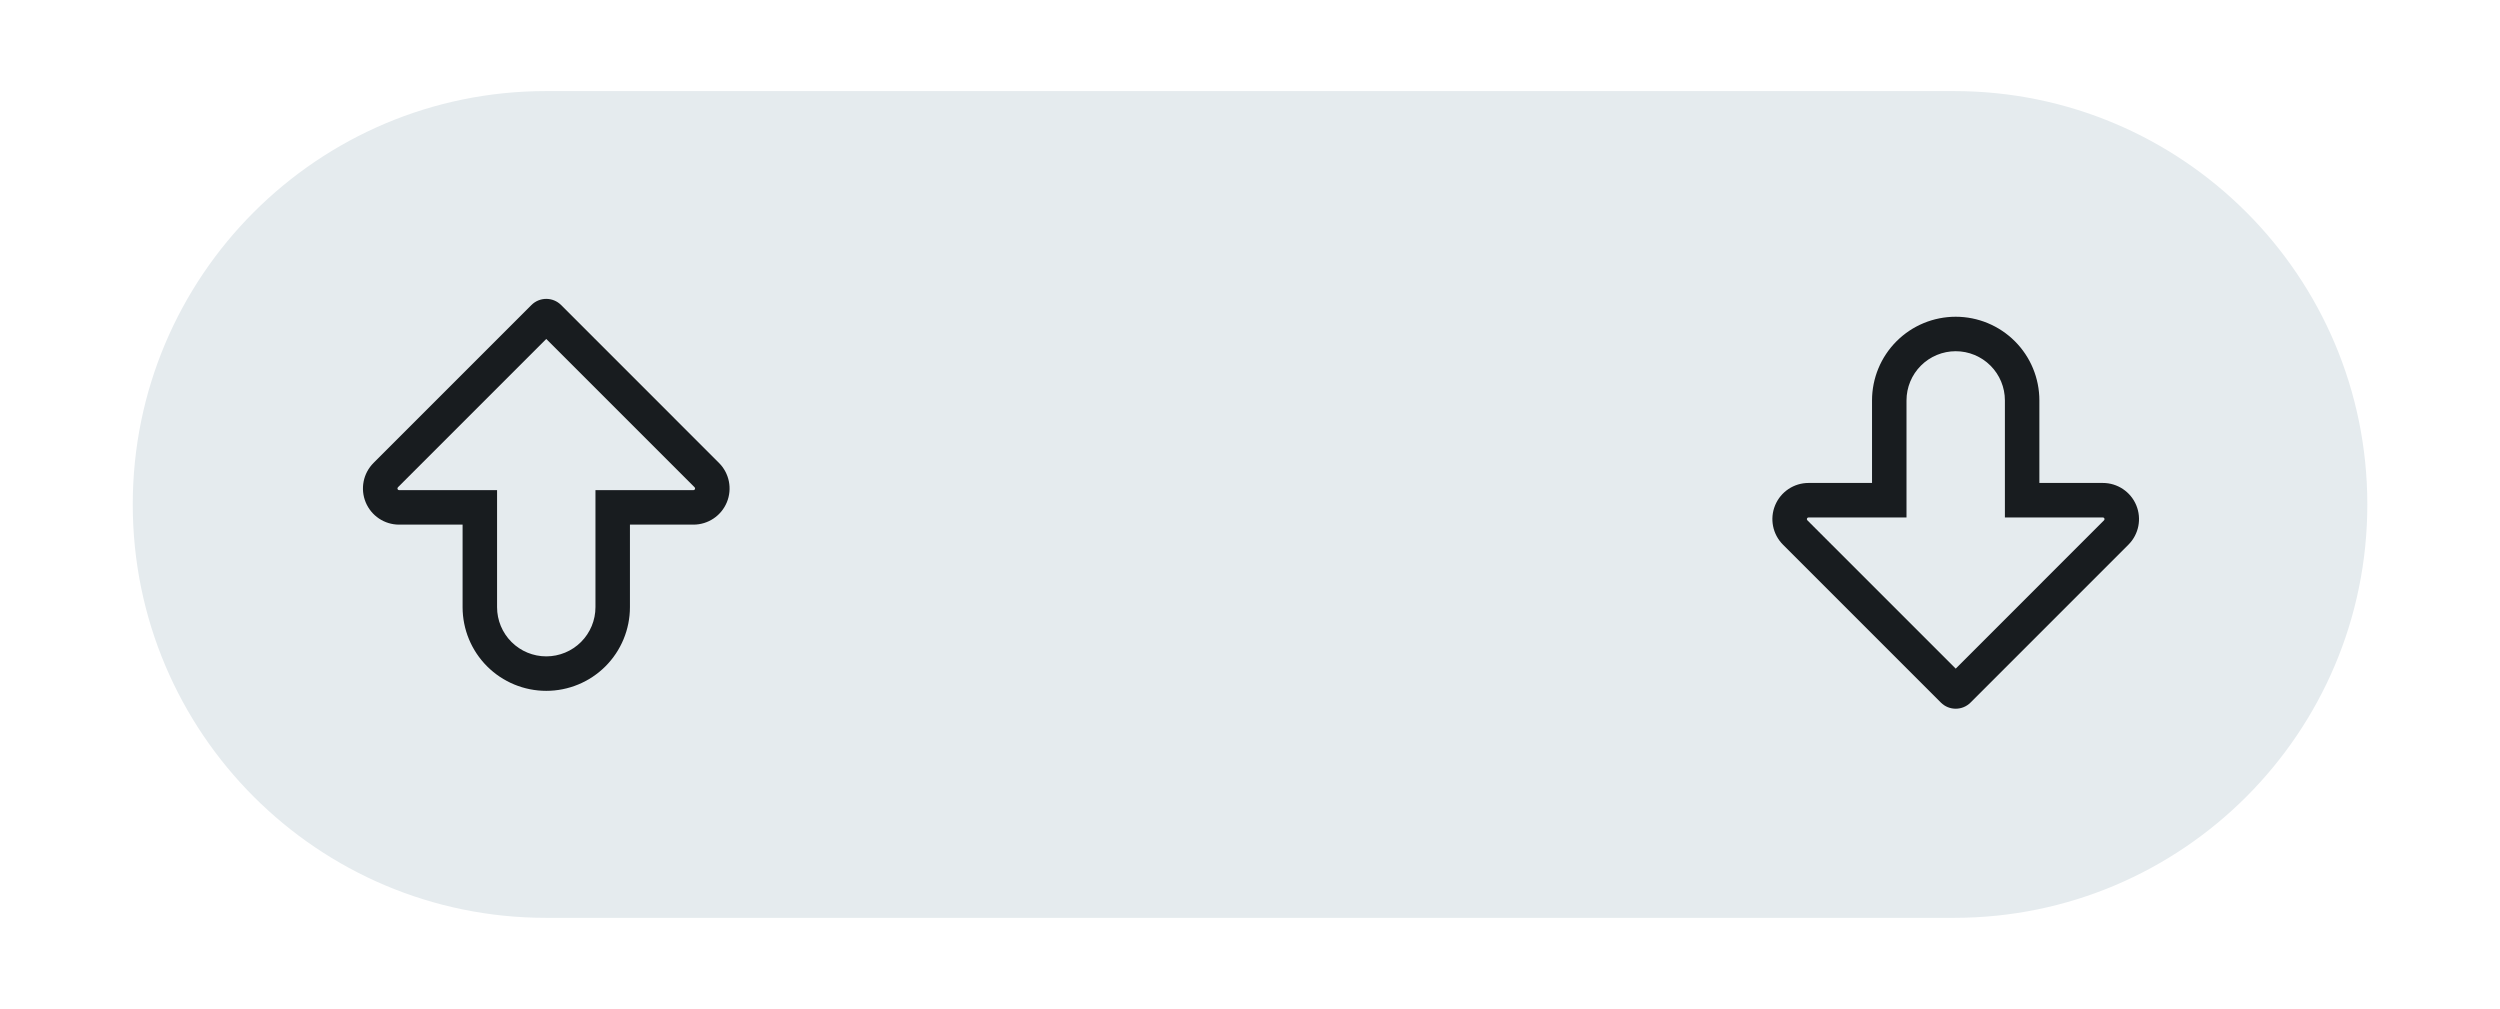 <?xml version="1.0" encoding="UTF-8" standalone="no"?>
<!DOCTYPE svg PUBLIC "-//W3C//DTD SVG 1.1//EN" "http://www.w3.org/Graphics/SVG/1.1/DTD/svg11.dtd">
<svg width="100%" height="100%" viewBox="0 0 580 234" version="1.1" xmlns="http://www.w3.org/2000/svg" xmlns:xlink="http://www.w3.org/1999/xlink" xml:space="preserve" xmlns:serif="http://www.serif.com/" style="fill-rule:evenodd;clip-rule:evenodd;stroke-linejoin:round;stroke-miterlimit:2;">
    <g transform="matrix(1,0,0,1,-5.359,0.035)">
        <g transform="matrix(-9.186,0,0,1,1783.39,0.035)">
            <path d="M179.769,21.061C185.533,21.061 190.206,63.998 190.206,116.964L190.206,116.967C190.206,169.933 185.533,212.87 179.769,212.87L144.207,212.87C138.443,212.87 133.77,169.933 133.77,116.967L133.77,116.964C133.77,63.998 138.443,21.061 144.207,21.061L179.769,21.061Z" style="fill:rgb(229,235,238);"/>
        </g>
        <g transform="matrix(0.993,0,0,0.993,0.613,0.474)">
            <path d="M128.942,70.751C130.855,68.838 133.957,68.838 135.87,70.751C143.126,78.007 160.28,95.161 172.761,107.643C175.177,110.058 175.899,113.691 174.592,116.847C173.285,120.003 170.205,122.06 166.789,122.06C159,122.06 151.955,122.06 151.955,122.06L151.955,141.346C151.955,146.531 149.895,151.503 146.229,155.169C142.563,158.835 137.591,160.894 132.407,160.894C132.406,160.894 132.406,160.894 132.405,160.894C127.221,160.894 122.249,158.835 118.583,155.169C114.917,151.503 112.857,146.531 112.857,141.346C112.857,131.682 112.857,122.06 112.857,122.06L98.023,122.06C94.607,122.06 91.527,120.003 90.22,116.847C88.913,113.691 89.635,110.058 92.051,107.643C104.532,95.161 121.687,78.007 128.942,70.751Z" style="fill:rgb(229,235,238);"/>
        </g>
        <g transform="matrix(0.993,0,0,0.993,0.613,0.474)">
            <path d="M128.942,70.751C130.855,68.838 133.957,68.838 135.87,70.751L172.761,107.643C175.177,110.058 175.899,113.691 174.592,116.847C173.285,120.003 170.205,122.06 166.789,122.06L151.955,122.06L151.955,141.346C151.955,146.531 149.895,151.503 146.229,155.169C142.563,158.835 137.591,160.894 132.406,160.894C127.222,160.894 122.249,158.835 118.583,155.169C114.917,151.503 112.857,146.531 112.857,141.346L112.857,122.06L98.023,122.06C94.607,122.06 91.527,120.003 90.22,116.847C88.913,113.691 89.635,110.058 92.051,107.643L128.942,70.751ZM132.406,78.679L97.747,113.339C97.635,113.45 97.602,113.618 97.662,113.764C97.723,113.91 97.865,114.005 98.023,114.005L120.912,114.005L120.912,141.347C120.912,144.395 122.123,147.318 124.279,149.473C126.434,151.629 129.358,152.839 132.406,152.839C135.454,152.839 138.378,151.629 140.534,149.473C142.689,147.318 143.9,144.395 143.9,141.346L143.9,114.005L166.789,114.005C166.947,114.005 167.09,113.91 167.15,113.764C167.211,113.618 167.177,113.45 167.065,113.338L132.406,78.679Z" style="fill:rgb(24,28,31);"/>
        </g>
        <g transform="matrix(-0.993,-1.21627e-16,1.21627e-16,-0.993,590.561,233.217)">
            <path d="M128.942,70.751C130.855,68.838 133.957,68.838 135.87,70.751C143.126,78.007 160.28,95.161 172.761,107.643C175.177,110.058 175.899,113.691 174.592,116.847C173.285,120.003 170.205,122.06 166.789,122.06C159,122.06 151.955,122.06 151.955,122.06L151.955,141.346C151.955,146.531 149.895,151.503 146.229,155.169C142.563,158.835 137.591,160.894 132.407,160.894C132.406,160.894 132.406,160.894 132.405,160.894C127.221,160.894 122.249,158.835 118.583,155.169C114.917,151.503 112.857,146.531 112.857,141.346C112.857,131.682 112.857,122.06 112.857,122.06L98.023,122.06C94.607,122.06 91.527,120.003 90.22,116.847C88.913,113.691 89.635,110.058 92.051,107.643C104.532,95.161 121.687,78.007 128.942,70.751Z" style="fill:rgb(229,235,238);"/>
        </g>
        <g transform="matrix(-0.993,-1.21627e-16,1.21627e-16,-0.993,590.561,233.217)">
            <path d="M128.942,70.751C130.855,68.838 133.957,68.838 135.87,70.751L172.761,107.643C175.177,110.058 175.899,113.691 174.592,116.847C173.285,120.003 170.205,122.06 166.789,122.06L151.955,122.06L151.955,141.346C151.955,146.531 149.895,151.503 146.229,155.169C142.563,158.835 137.591,160.894 132.406,160.894C127.222,160.894 122.249,158.835 118.583,155.169C114.917,151.503 112.857,146.531 112.857,141.346L112.857,122.06L98.023,122.06C94.607,122.06 91.527,120.003 90.22,116.847C88.913,113.691 89.635,110.058 92.051,107.643L128.942,70.751ZM132.406,78.679L97.747,113.339C97.635,113.45 97.602,113.618 97.662,113.764C97.723,113.91 97.865,114.005 98.023,114.005L120.912,114.005L120.912,141.347C120.912,144.395 122.123,147.318 124.279,149.473C126.434,151.629 129.358,152.839 132.406,152.839C135.454,152.839 138.378,151.629 140.534,149.473C142.689,147.318 143.9,144.395 143.9,141.346L143.9,114.005L166.789,114.005C166.947,114.005 167.09,113.91 167.15,113.764C167.211,113.618 167.177,113.45 167.065,113.338L132.406,78.679Z" style="fill:rgb(24,28,31);"/>
        </g>
    </g>
</svg>

